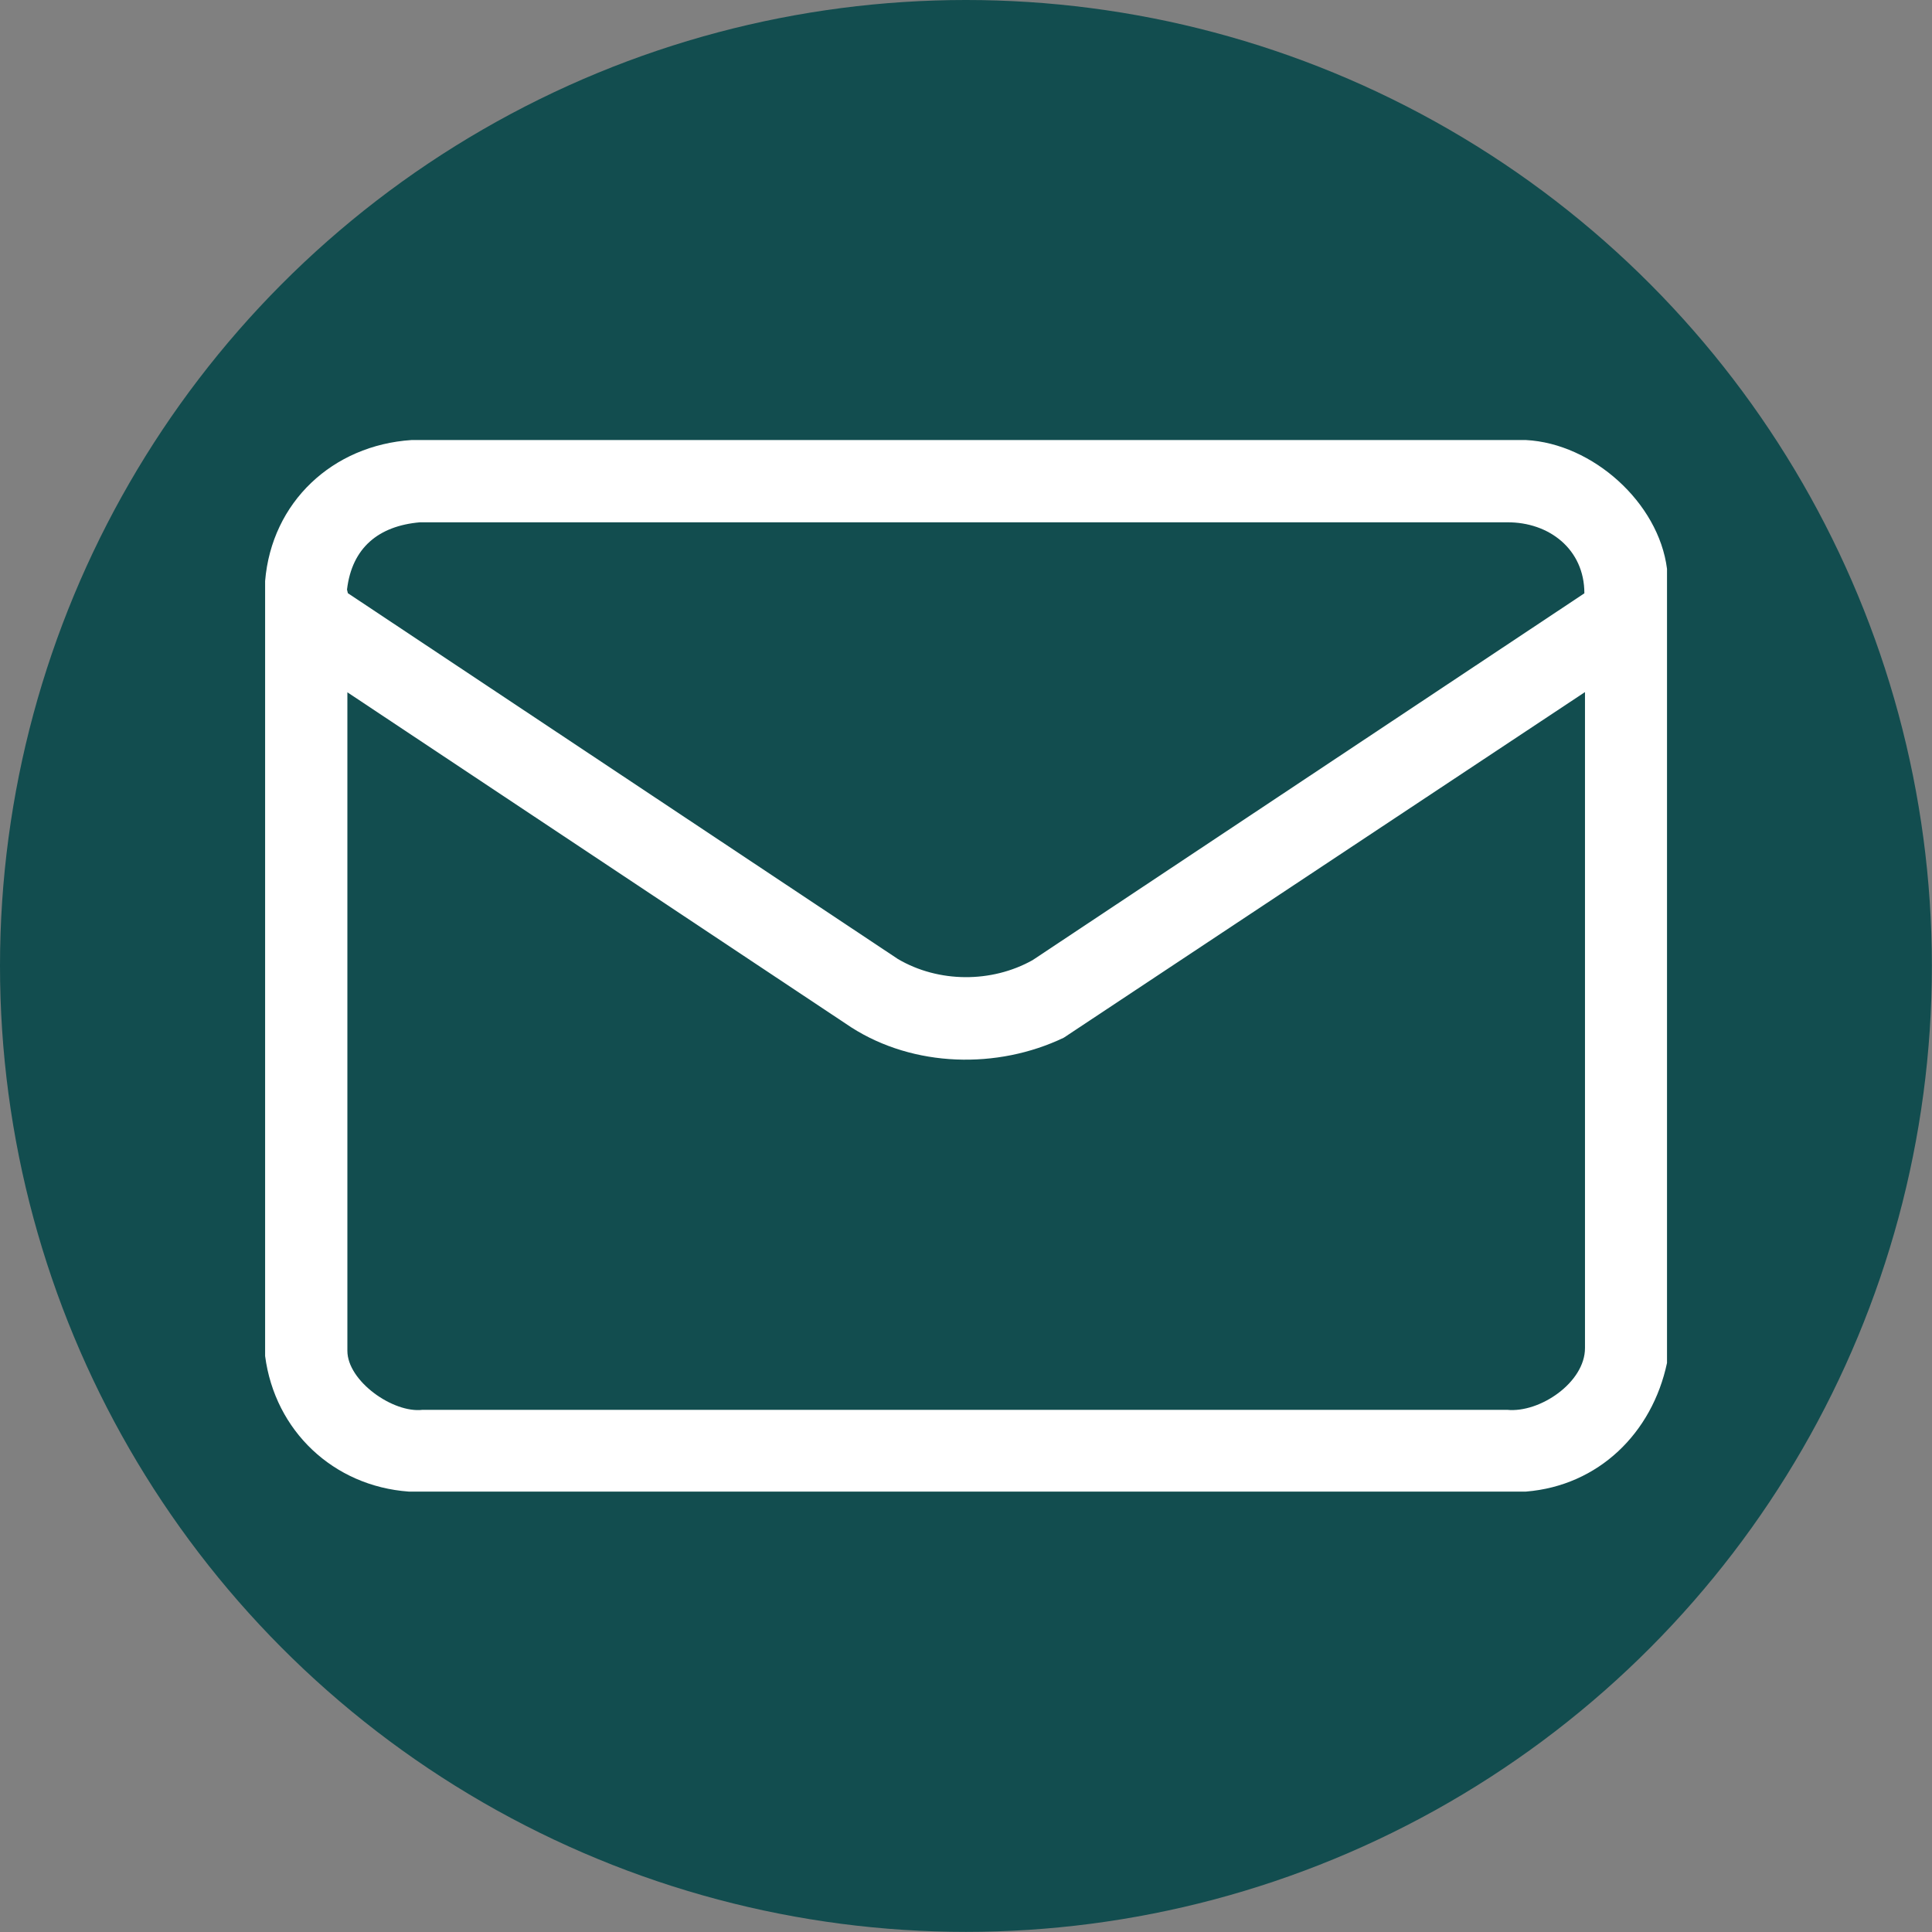 <?xml version="1.0" encoding="UTF-8"?> <svg xmlns="http://www.w3.org/2000/svg" id="_Слой_1" data-name="Слой 1" viewBox="0 0 156.17 156.17"><rect x="0" y="0" width="156.17" height="156.17" fill="#808080" stroke="none"/><defs><style> .cls-1 { fill: #fff; } .cls-2 { fill: #124d4f; } </style></defs><circle class="cls-2" cx="78.08" cy="78.08" r="78.08"></circle><path class="cls-1" d="M134.75,45.99v64.18c-1.2,5.66-5.52,9.92-11.4,10.4H33.04c-6.09-.44-10.82-4.91-11.61-10.96v-62.64c.53-6.39,5.46-10.98,11.83-11.4h90.09c5.38.28,10.72,5.05,11.4,10.41ZM128.07,47.95c0-3.54-2.84-5.76-6.26-5.73H33.94c-3.32.29-5.49,2.04-5.89,5.44l.07.29,44.46,29.57c3.28,1.93,7.57,1.95,10.89.09l44.6-29.65ZM128.11,55.95l-42.12,27.93c-5.37,2.57-12.12,2.4-17.17-.83l-40.74-27.09v53.23c0,2.44,3.69,5.06,6.08,4.77h87.66c2.64.27,6.3-2.21,6.3-4.99v-53.01Z"></path></svg> 
